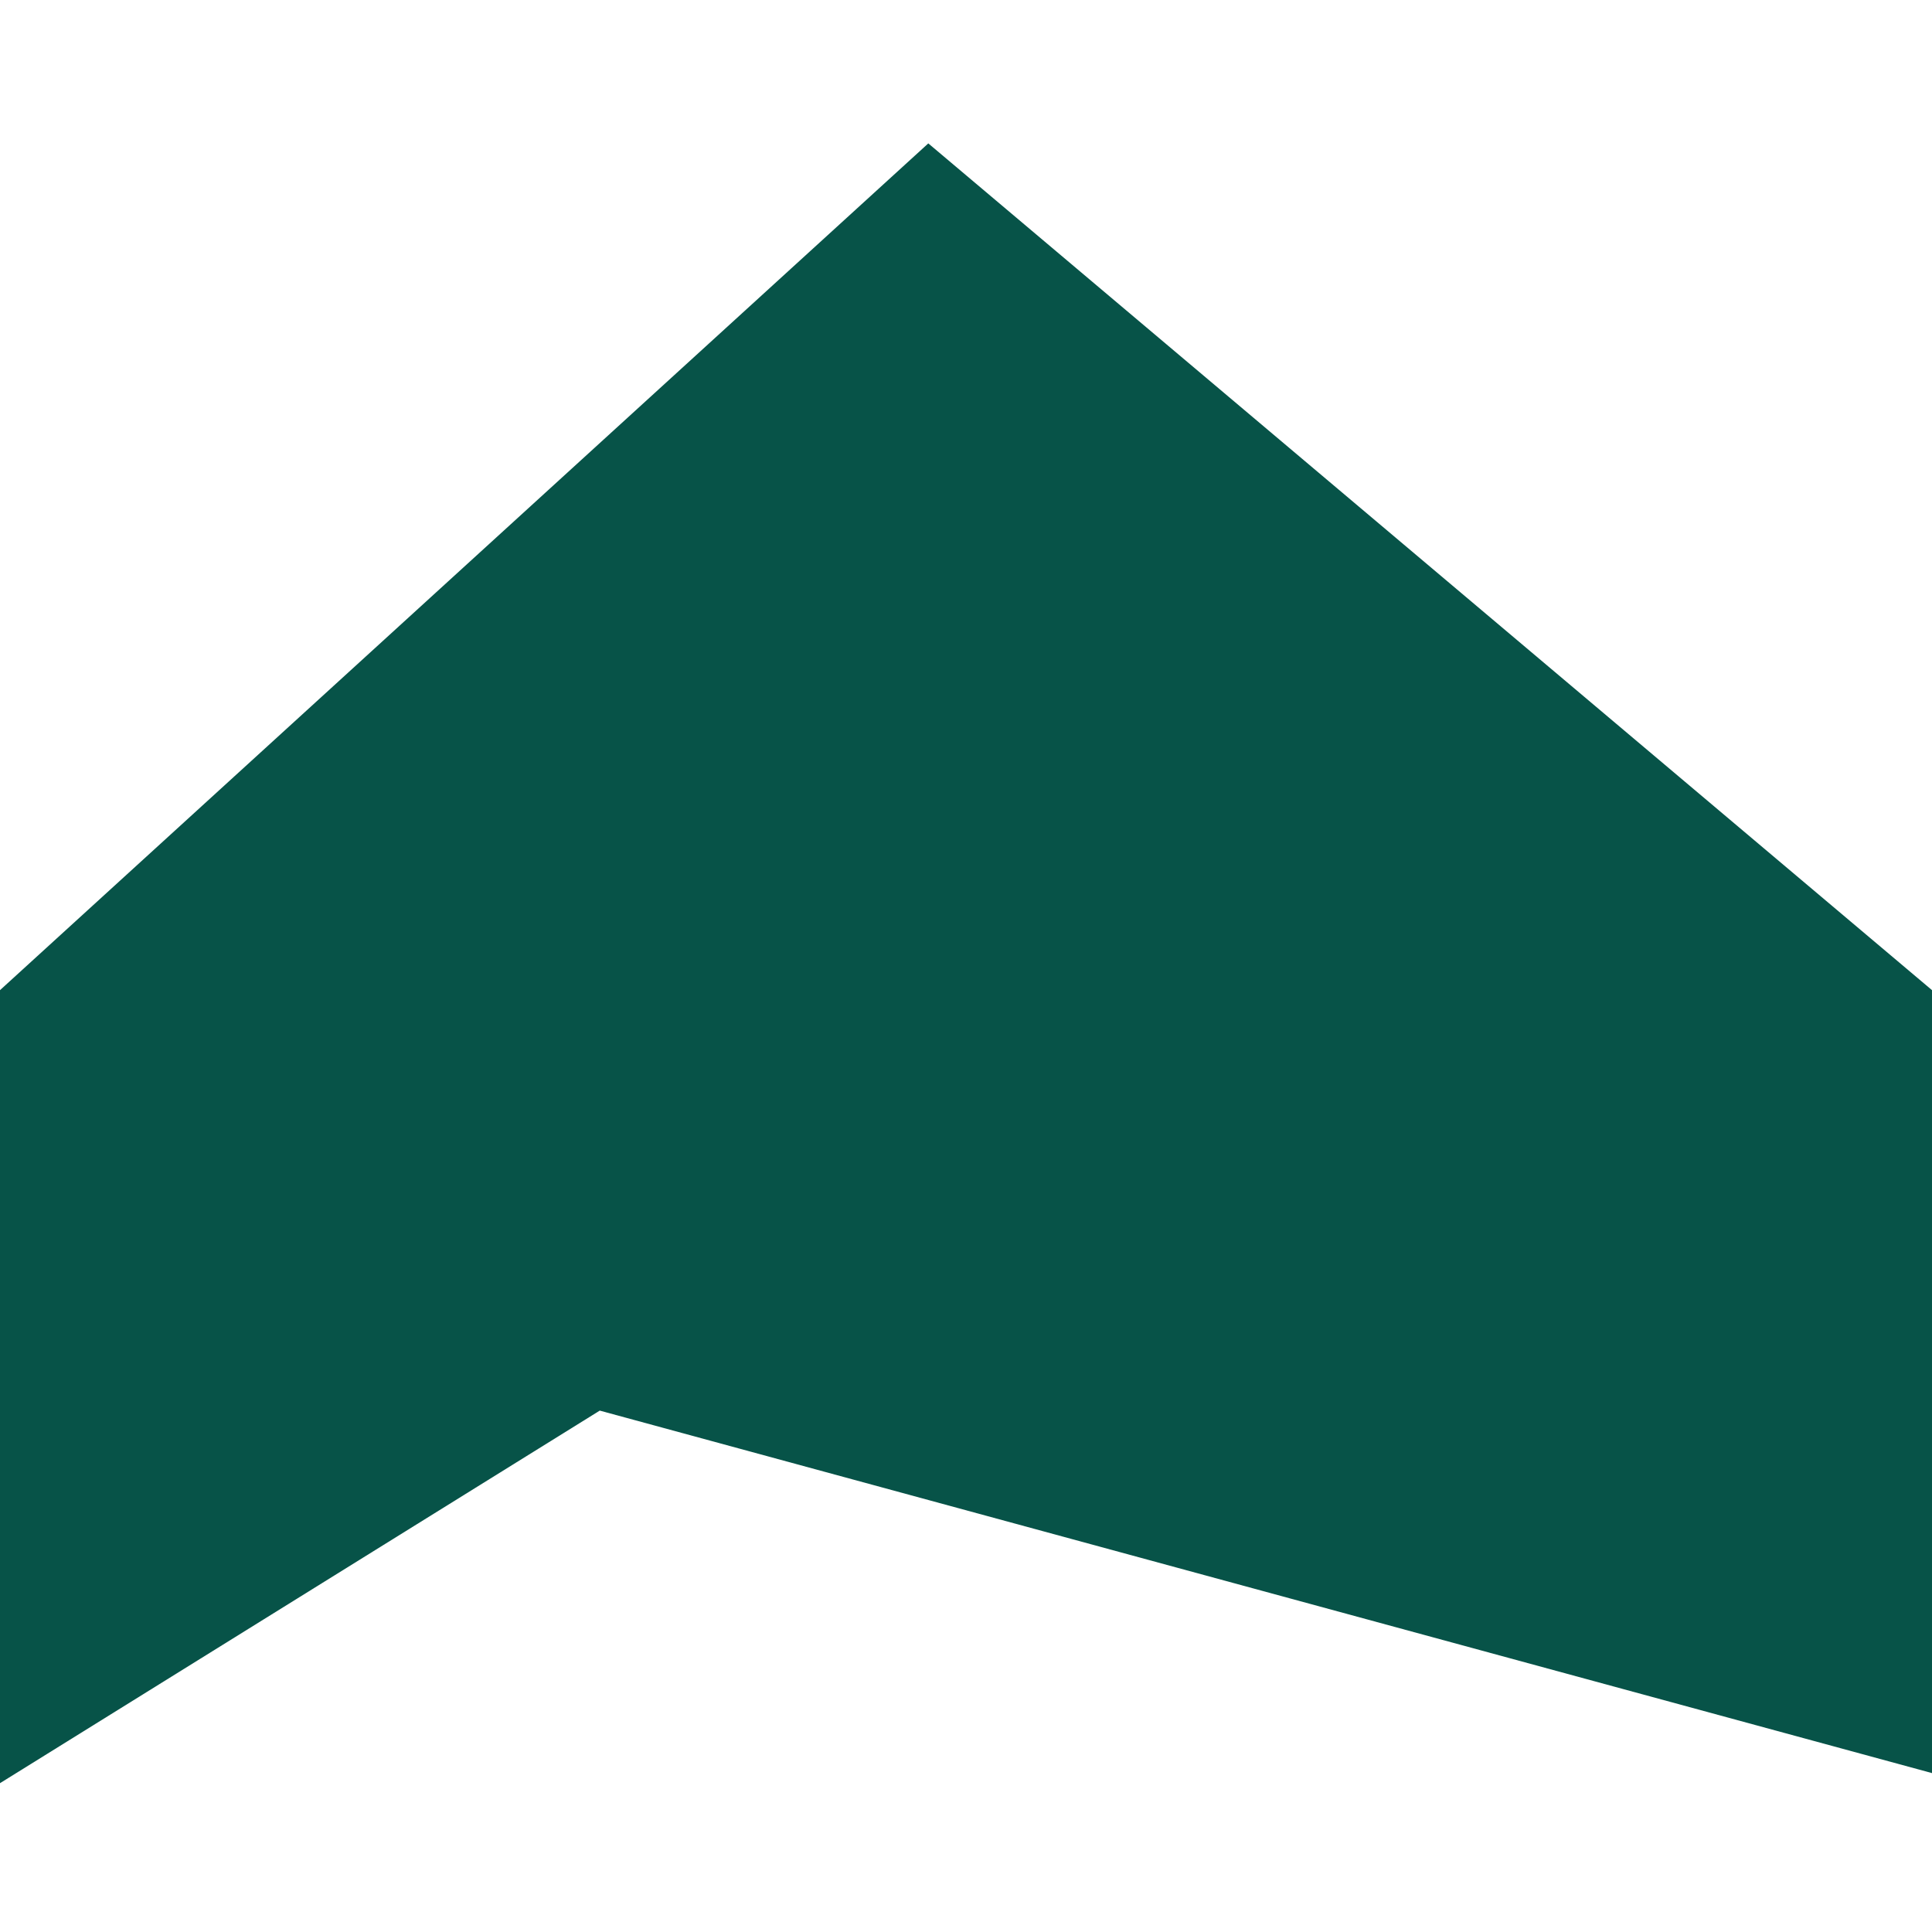 <svg xmlns="http://www.w3.org/2000/svg" width="256" height="256" viewBox="0 0 256 256" fill="none"><path d="M0 131.2L123.005 19L256 131.2V234.944L79.472 186.913L0 236.28V131.2Z" fill="#075348"></path></svg>